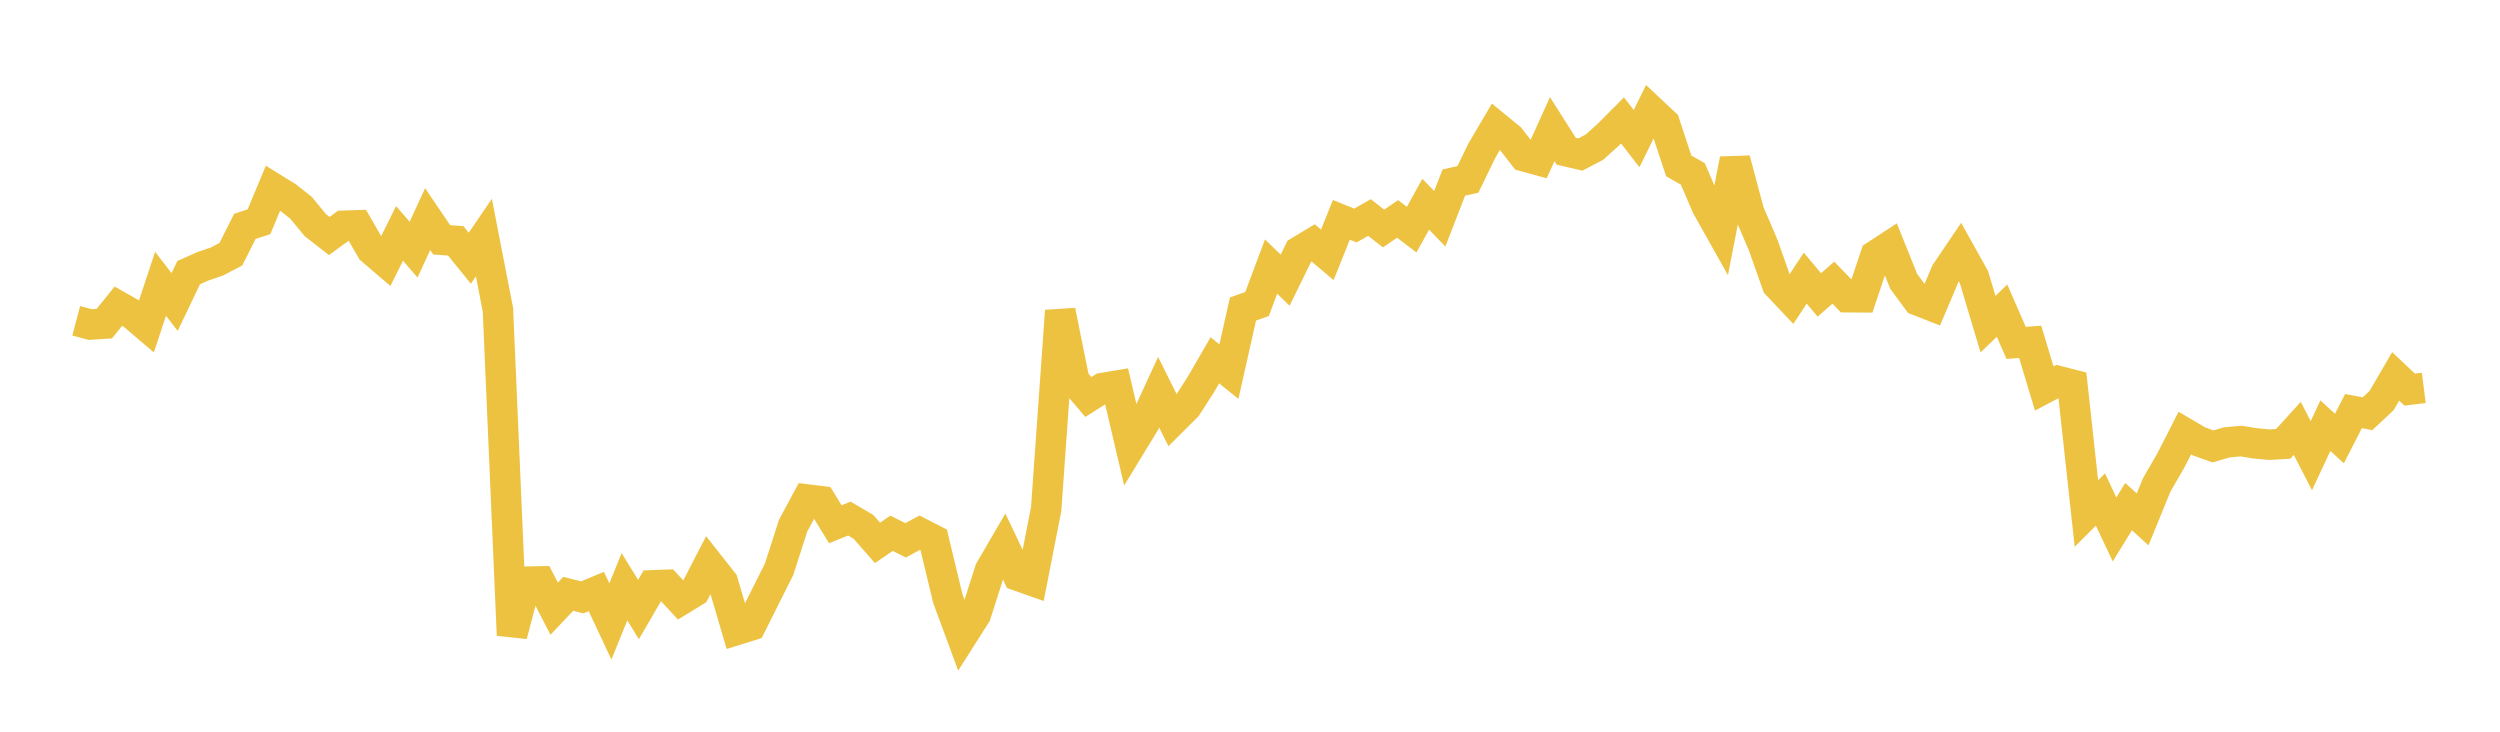 <svg width="164" height="48" xmlns="http://www.w3.org/2000/svg" xmlns:xlink="http://www.w3.org/1999/xlink"><path fill="none" stroke="rgb(237,194,64)" stroke-width="2" d="M5,21.045L5.922,21.289L6.844,21.23L7.766,20.086L8.689,20.61L9.611,21.395L10.533,18.618L11.455,19.812L12.377,17.885L13.299,17.474L14.222,17.159L15.144,16.677L16.066,14.846L16.988,14.551L17.91,12.337L18.832,12.907L19.754,13.636L20.677,14.761L21.599,15.481L22.521,14.811L23.443,14.781L24.365,16.378L25.287,17.168L26.21,15.31L27.132,16.378L28.054,14.374L28.976,15.733L29.898,15.801L30.82,16.94L31.743,15.585L32.665,20.328L33.587,41.668L34.509,38.159L35.431,38.14L36.353,39.93L37.275,38.954L38.198,39.187L39.12,38.803L40.042,40.77L40.964,38.491L41.886,39.987L42.808,38.398L43.731,38.364L44.653,39.362L45.575,38.798L46.497,37.013L47.419,38.182L48.341,41.316L49.263,41.028L50.186,39.182L51.108,37.344L52.03,34.481L52.952,32.767L53.874,32.882L54.796,34.391L55.719,34.019L56.641,34.561L57.563,35.612L58.485,34.983L59.407,35.445L60.329,34.946L61.251,35.418L62.174,39.257L63.096,41.752L64.018,40.301L64.94,37.41L65.862,35.827L66.784,37.77L67.707,38.097L68.629,33.392L69.551,20.392L70.473,24.962L71.395,26.043L72.317,25.459L73.24,25.304L74.162,29.243L75.084,27.73L76.006,25.728L76.928,27.583L77.85,26.666L78.772,25.232L79.695,23.635L80.617,24.38L81.539,20.27L82.461,19.945L83.383,17.486L84.305,18.38L85.228,16.494L86.15,15.937L87.072,16.717L87.994,14.422L88.916,14.795L89.838,14.267L90.76,14.992L91.683,14.362L92.605,15.065L93.527,13.397L94.449,14.352L95.371,11.975L96.293,11.77L97.216,9.872L98.138,8.307L99.06,9.06L99.982,10.252L100.904,10.506L101.826,8.469L102.749,9.924L103.671,10.137L104.593,9.655L105.515,8.826L106.437,7.899L107.359,9.093L108.281,7.229L109.204,8.096L110.126,10.884L111.048,11.406L111.97,13.546L112.892,15.188L113.814,10.453L114.737,13.913L115.659,16.062L116.581,18.668L117.503,19.645L118.425,18.246L119.347,19.348L120.269,18.543L121.192,19.497L122.114,19.503L123.036,16.757L123.958,16.155L124.88,18.453L125.802,19.706L126.725,20.067L127.647,17.887L128.569,16.522L129.491,18.178L130.413,21.263L131.335,20.38L132.257,22.494L133.18,22.423L134.102,25.484L135.024,24.997L135.946,25.233L136.868,33.688L137.79,32.767L138.713,34.732L139.635,33.233L140.557,34.072L141.479,31.812L142.401,30.218L143.323,28.411L144.246,28.952L145.168,29.284L146.09,29.017L147.012,28.935L147.934,29.083L148.856,29.17L149.778,29.119L150.701,28.102L151.623,29.893L152.545,27.922L153.467,28.77L154.389,26.968L155.311,27.14L156.234,26.274L157.156,24.691L158.078,25.561L159,25.445"></path></svg>